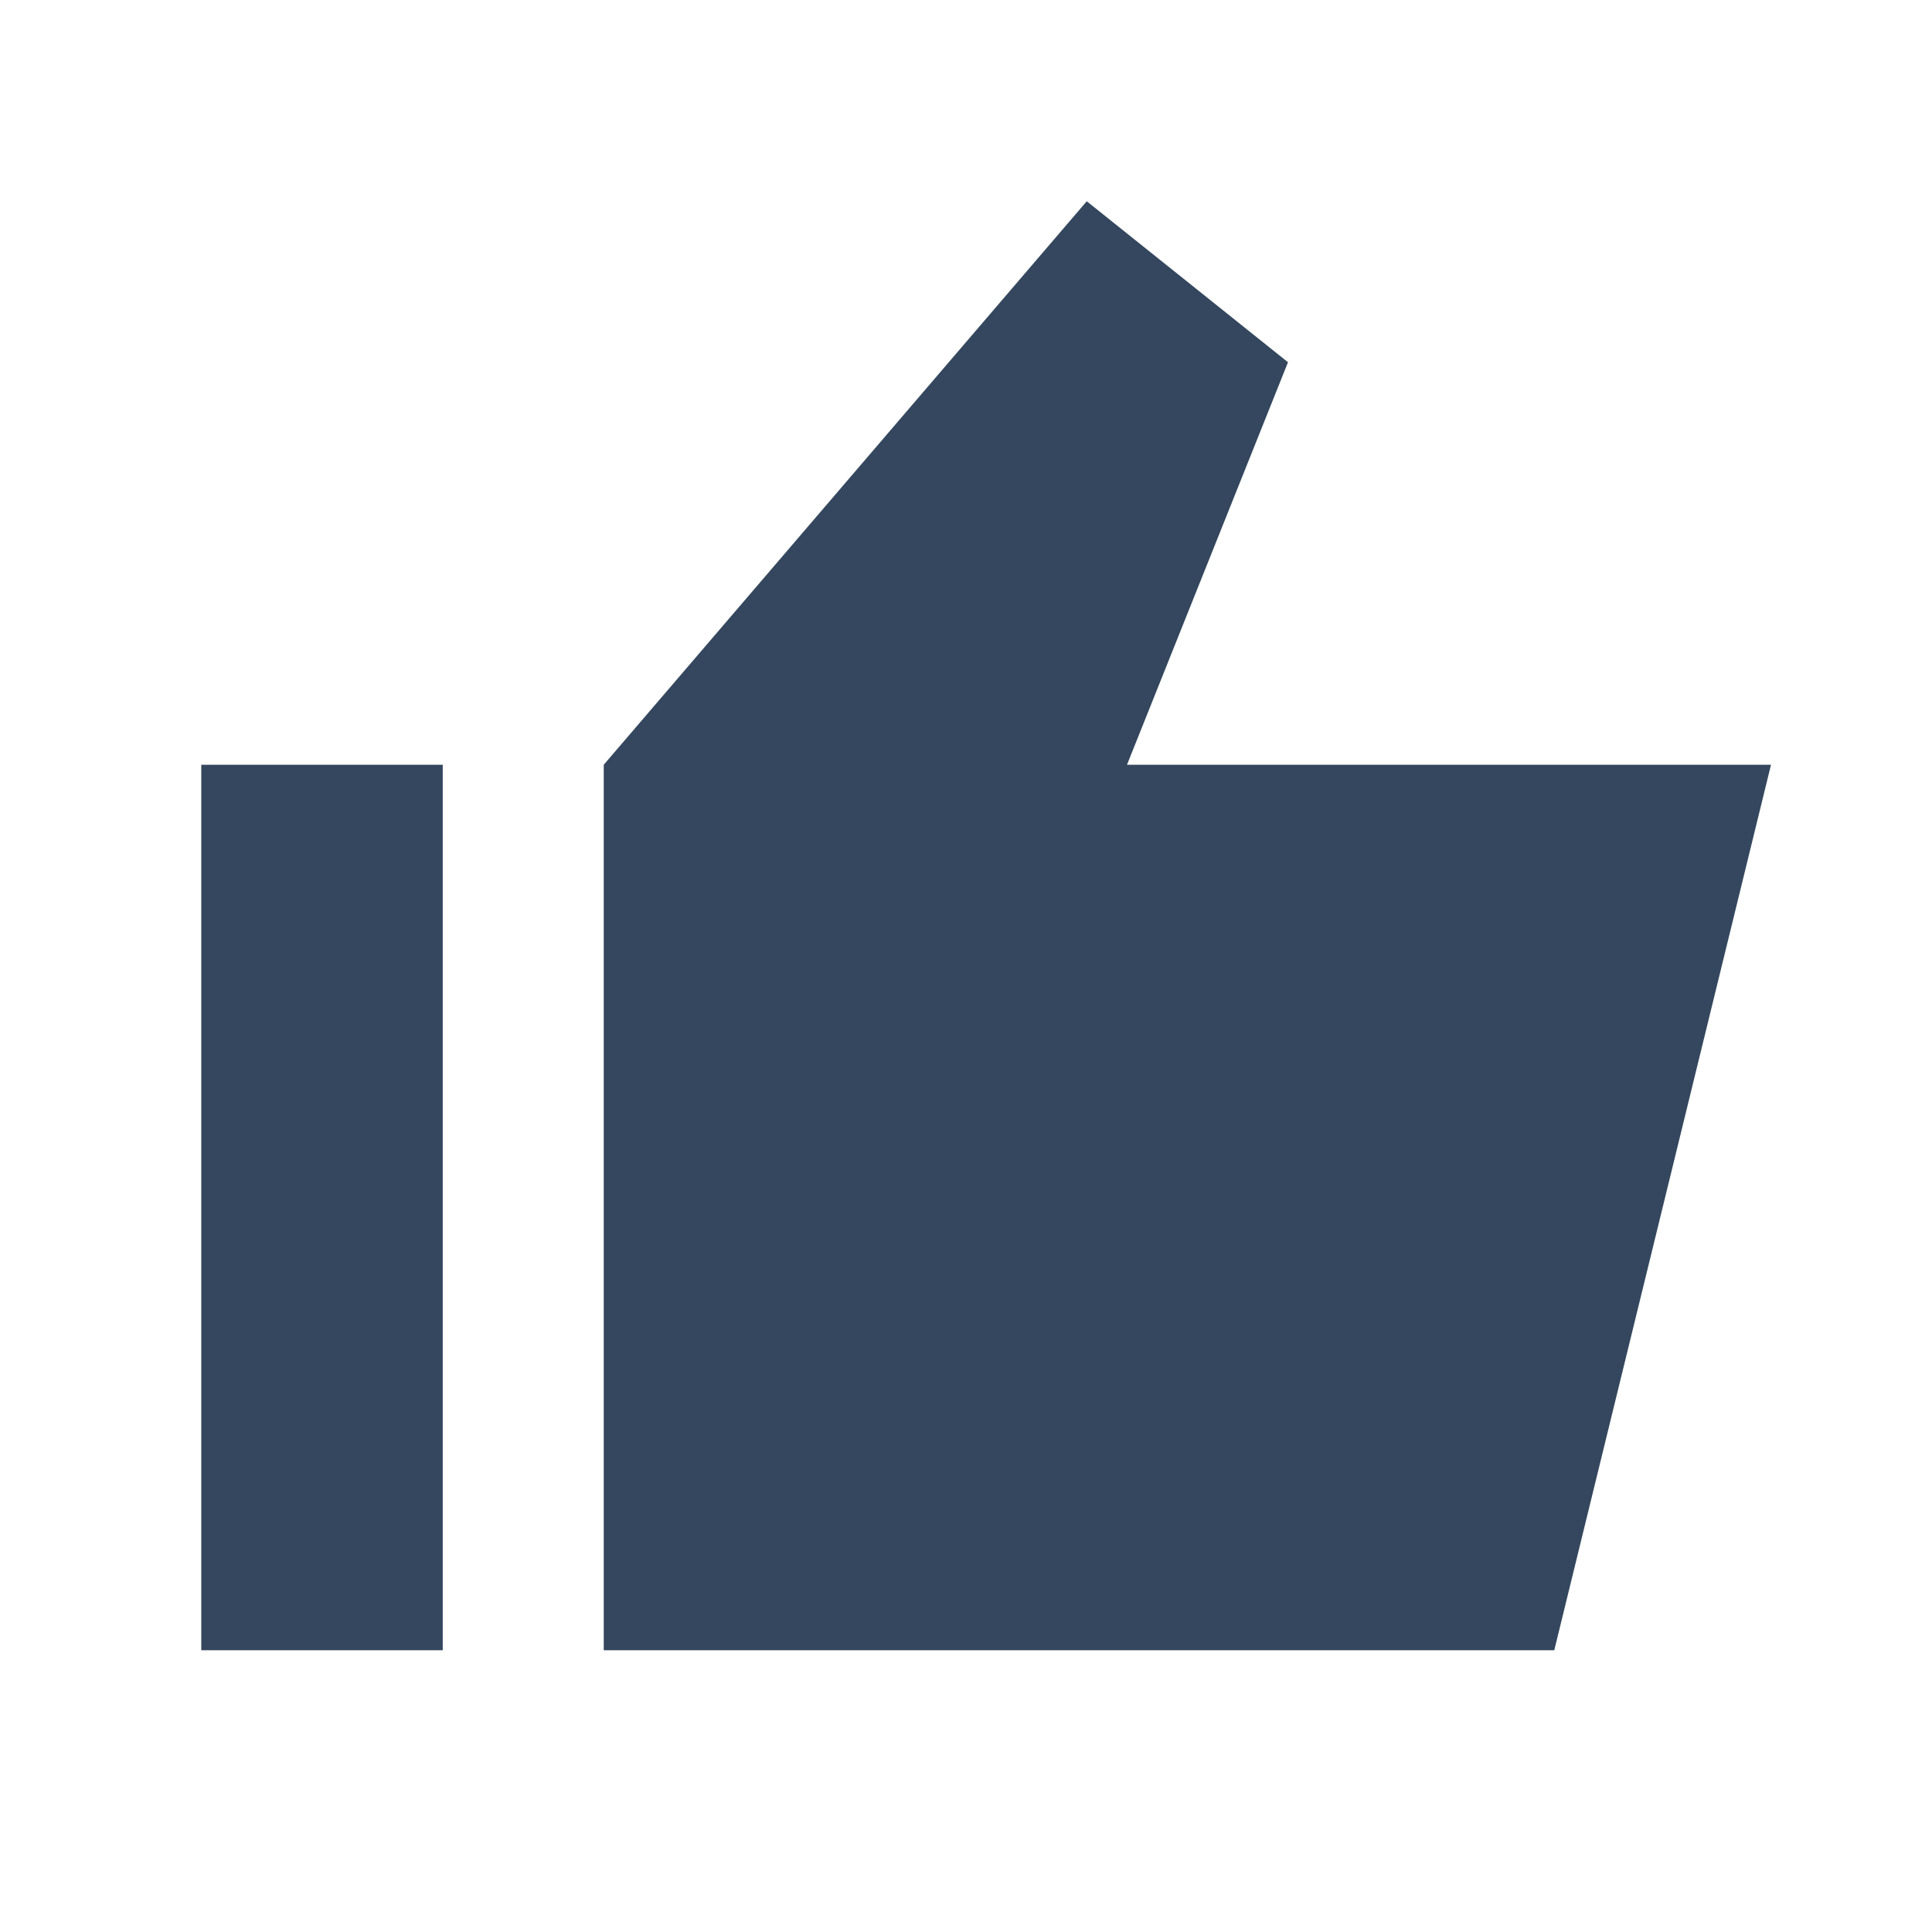 <svg width="256" height="256" viewBox="0 0 256 256" xmlns="http://www.w3.org/2000/svg"><defs><style/></defs><path d="M58.667 101.333v117.334h-32V101.333h32zM144 26.667L170.667 48l-21.334 53.333h85.334l-28.718 117.334H80V101.333l64-74.666z" fill="#34475e" class="transform-group"/></svg>